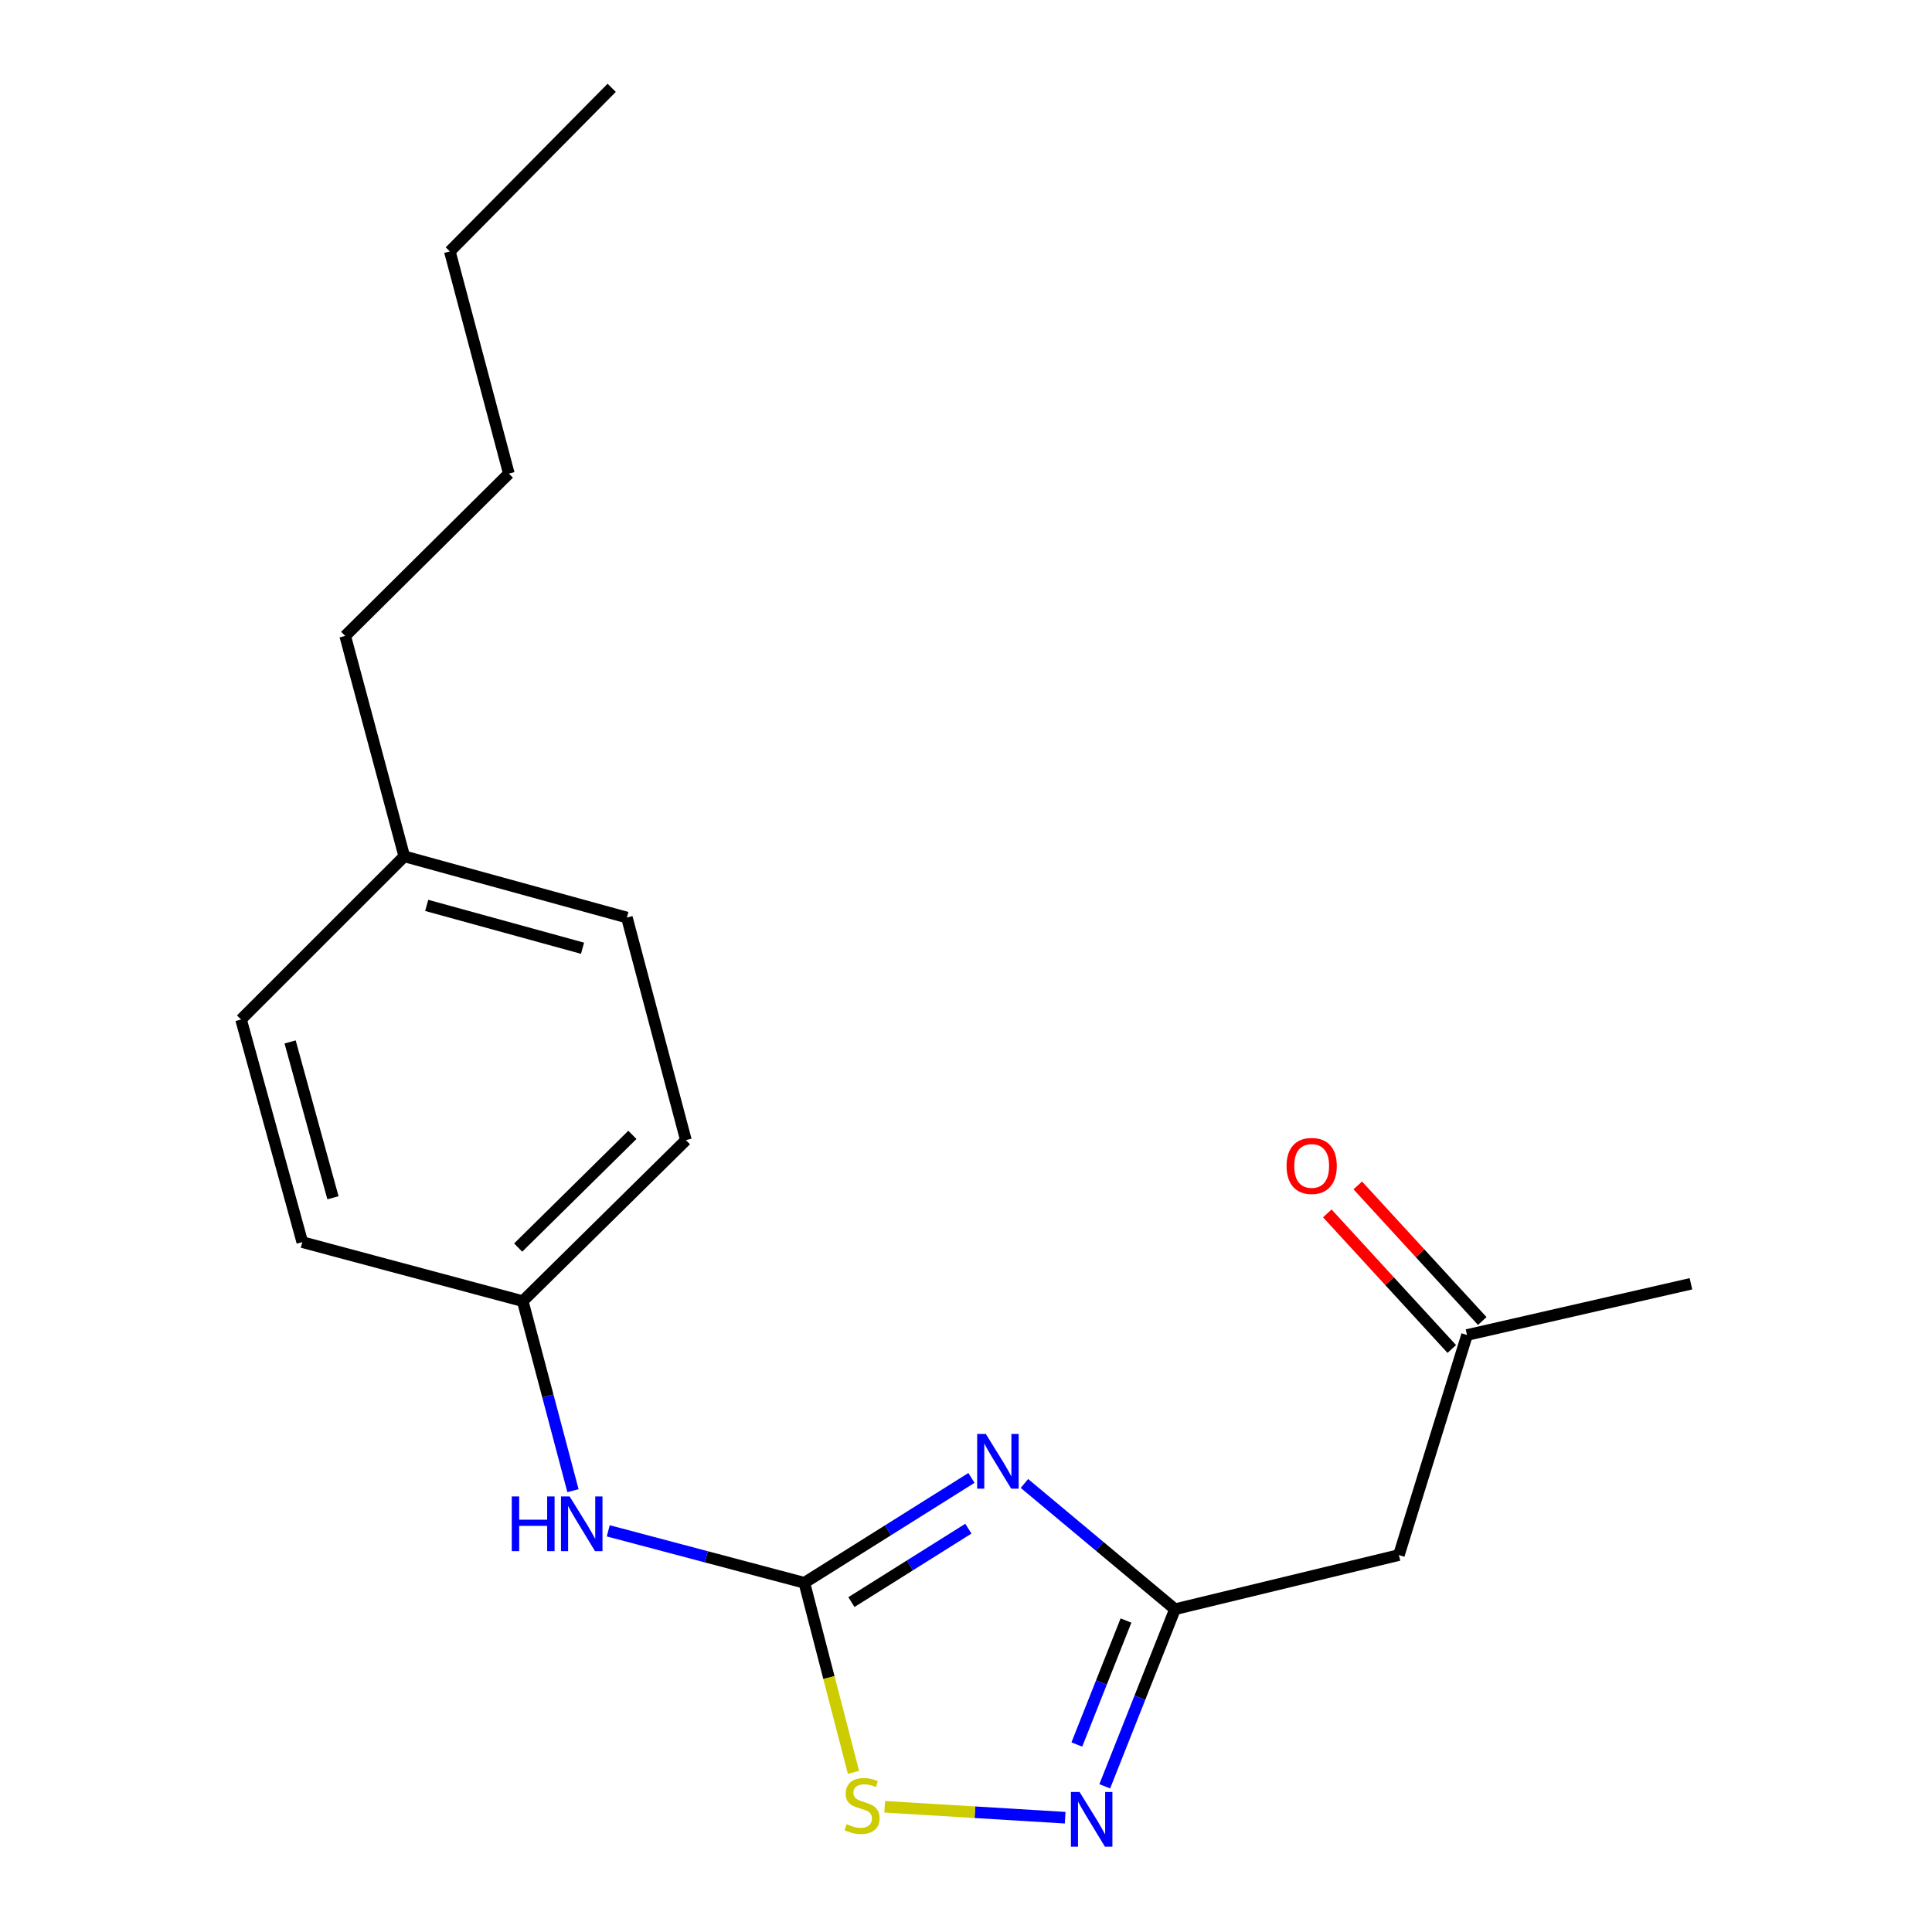 <?xml version='1.0' encoding='iso-8859-1'?>
<svg version='1.1' baseProfile='full'
              xmlns='http://www.w3.org/2000/svg'
                      xmlns:rdkit='http://www.rdkit.org/xml'
                      xmlns:xlink='http://www.w3.org/1999/xlink'
                  xml:space='preserve'
width='1000px' height='1000px' viewBox='0 0 1000 1000'>
<!-- END OF HEADER -->
<rect style='opacity:1.0;fill:#FFFFFF;stroke:none' width='1000' height='1000' x='0' y='0'> </rect>
<path class='bond-0' d='M 502.822,764.964 L 459.579,792.109' style='fill:none;fill-rule:evenodd;stroke:#0000FF;stroke-width:6px;stroke-linecap:butt;stroke-linejoin:miter;stroke-opacity:1' />
<path class='bond-0' d='M 459.579,792.109 L 416.336,819.254' style='fill:none;fill-rule:evenodd;stroke:#000000;stroke-width:6px;stroke-linecap:butt;stroke-linejoin:miter;stroke-opacity:1' />
<path class='bond-0' d='M 501.23,791.238 L 470.96,810.239' style='fill:none;fill-rule:evenodd;stroke:#0000FF;stroke-width:6px;stroke-linecap:butt;stroke-linejoin:miter;stroke-opacity:1' />
<path class='bond-0' d='M 470.96,810.239 L 440.69,829.241' style='fill:none;fill-rule:evenodd;stroke:#000000;stroke-width:6px;stroke-linecap:butt;stroke-linejoin:miter;stroke-opacity:1' />
<path class='bond-1' d='M 530.244,767.833 L 569.203,800.381' style='fill:none;fill-rule:evenodd;stroke:#0000FF;stroke-width:6px;stroke-linecap:butt;stroke-linejoin:miter;stroke-opacity:1' />
<path class='bond-1' d='M 569.203,800.381 L 608.163,832.93' style='fill:none;fill-rule:evenodd;stroke:#000000;stroke-width:6px;stroke-linecap:butt;stroke-linejoin:miter;stroke-opacity:1' />
<path class='bond-3' d='M 416.336,819.254 L 429.052,868.313' style='fill:none;fill-rule:evenodd;stroke:#000000;stroke-width:6px;stroke-linecap:butt;stroke-linejoin:miter;stroke-opacity:1' />
<path class='bond-3' d='M 429.052,868.313 L 441.767,917.373' style='fill:none;fill-rule:evenodd;stroke:#CCCC00;stroke-width:6px;stroke-linecap:butt;stroke-linejoin:miter;stroke-opacity:1' />
<path class='bond-5' d='M 416.336,819.254 L 365.583,805.802' style='fill:none;fill-rule:evenodd;stroke:#000000;stroke-width:6px;stroke-linecap:butt;stroke-linejoin:miter;stroke-opacity:1' />
<path class='bond-5' d='M 365.583,805.802 L 314.83,792.35' style='fill:none;fill-rule:evenodd;stroke:#0000FF;stroke-width:6px;stroke-linecap:butt;stroke-linejoin:miter;stroke-opacity:1' />
<path class='bond-2' d='M 608.163,832.93 L 589.989,878.76' style='fill:none;fill-rule:evenodd;stroke:#000000;stroke-width:6px;stroke-linecap:butt;stroke-linejoin:miter;stroke-opacity:1' />
<path class='bond-2' d='M 589.989,878.76 L 571.815,924.591' style='fill:none;fill-rule:evenodd;stroke:#0000FF;stroke-width:6px;stroke-linecap:butt;stroke-linejoin:miter;stroke-opacity:1' />
<path class='bond-2' d='M 582.811,838.788 L 570.09,870.869' style='fill:none;fill-rule:evenodd;stroke:#000000;stroke-width:6px;stroke-linecap:butt;stroke-linejoin:miter;stroke-opacity:1' />
<path class='bond-2' d='M 570.09,870.869 L 557.368,902.951' style='fill:none;fill-rule:evenodd;stroke:#0000FF;stroke-width:6px;stroke-linecap:butt;stroke-linejoin:miter;stroke-opacity:1' />
<path class='bond-4' d='M 608.163,832.93 L 724.067,804.887' style='fill:none;fill-rule:evenodd;stroke:#000000;stroke-width:6px;stroke-linecap:butt;stroke-linejoin:miter;stroke-opacity:1' />
<path class='bond-19' d='M 551.324,940.843 L 504.617,938.011' style='fill:none;fill-rule:evenodd;stroke:#0000FF;stroke-width:6px;stroke-linecap:butt;stroke-linejoin:miter;stroke-opacity:1' />
<path class='bond-19' d='M 504.617,938.011 L 457.911,935.179' style='fill:none;fill-rule:evenodd;stroke:#CCCC00;stroke-width:6px;stroke-linecap:butt;stroke-linejoin:miter;stroke-opacity:1' />
<path class='bond-6' d='M 724.067,804.887 L 759.328,690.993' style='fill:none;fill-rule:evenodd;stroke:#000000;stroke-width:6px;stroke-linecap:butt;stroke-linejoin:miter;stroke-opacity:1' />
<path class='bond-8' d='M 296.567,771.573 L 283.568,722.524' style='fill:none;fill-rule:evenodd;stroke:#0000FF;stroke-width:6px;stroke-linecap:butt;stroke-linejoin:miter;stroke-opacity:1' />
<path class='bond-8' d='M 283.568,722.524 L 270.569,673.475' style='fill:none;fill-rule:evenodd;stroke:#000000;stroke-width:6px;stroke-linecap:butt;stroke-linejoin:miter;stroke-opacity:1' />
<path class='bond-7' d='M 767.213,683.755 L 734.997,648.66' style='fill:none;fill-rule:evenodd;stroke:#000000;stroke-width:6px;stroke-linecap:butt;stroke-linejoin:miter;stroke-opacity:1' />
<path class='bond-7' d='M 734.997,648.66 L 702.78,613.566' style='fill:none;fill-rule:evenodd;stroke:#FF0000;stroke-width:6px;stroke-linecap:butt;stroke-linejoin:miter;stroke-opacity:1' />
<path class='bond-7' d='M 751.444,698.231 L 719.227,663.136' style='fill:none;fill-rule:evenodd;stroke:#000000;stroke-width:6px;stroke-linecap:butt;stroke-linejoin:miter;stroke-opacity:1' />
<path class='bond-7' d='M 719.227,663.136 L 687.011,628.042' style='fill:none;fill-rule:evenodd;stroke:#FF0000;stroke-width:6px;stroke-linecap:butt;stroke-linejoin:miter;stroke-opacity:1' />
<path class='bond-14' d='M 759.328,690.993 L 875.233,664.484' style='fill:none;fill-rule:evenodd;stroke:#000000;stroke-width:6px;stroke-linecap:butt;stroke-linejoin:miter;stroke-opacity:1' />
<path class='bond-10' d='M 270.569,673.475 L 156.461,642.923' style='fill:none;fill-rule:evenodd;stroke:#000000;stroke-width:6px;stroke-linecap:butt;stroke-linejoin:miter;stroke-opacity:1' />
<path class='bond-11' d='M 270.569,673.475 L 355.03,590.144' style='fill:none;fill-rule:evenodd;stroke:#000000;stroke-width:6px;stroke-linecap:butt;stroke-linejoin:miter;stroke-opacity:1' />
<path class='bond-11' d='M 268.204,645.737 L 327.327,587.405' style='fill:none;fill-rule:evenodd;stroke:#000000;stroke-width:6px;stroke-linecap:butt;stroke-linejoin:miter;stroke-opacity:1' />
<path class='bond-9' d='M 209.252,443.236 L 324.478,474.917' style='fill:none;fill-rule:evenodd;stroke:#000000;stroke-width:6px;stroke-linecap:butt;stroke-linejoin:miter;stroke-opacity:1' />
<path class='bond-9' d='M 220.86,468.629 L 301.519,490.806' style='fill:none;fill-rule:evenodd;stroke:#000000;stroke-width:6px;stroke-linecap:butt;stroke-linejoin:miter;stroke-opacity:1' />
<path class='bond-15' d='M 209.252,443.236 L 178.676,329.151' style='fill:none;fill-rule:evenodd;stroke:#000000;stroke-width:6px;stroke-linecap:butt;stroke-linejoin:miter;stroke-opacity:1' />
<path class='bond-20' d='M 209.252,443.236 L 124.767,527.696' style='fill:none;fill-rule:evenodd;stroke:#000000;stroke-width:6px;stroke-linecap:butt;stroke-linejoin:miter;stroke-opacity:1' />
<path class='bond-13' d='M 156.461,642.923 L 124.767,527.696' style='fill:none;fill-rule:evenodd;stroke:#000000;stroke-width:6px;stroke-linecap:butt;stroke-linejoin:miter;stroke-opacity:1' />
<path class='bond-13' d='M 172.347,619.962 L 150.161,539.303' style='fill:none;fill-rule:evenodd;stroke:#000000;stroke-width:6px;stroke-linecap:butt;stroke-linejoin:miter;stroke-opacity:1' />
<path class='bond-12' d='M 355.03,590.144 L 324.478,474.917' style='fill:none;fill-rule:evenodd;stroke:#000000;stroke-width:6px;stroke-linecap:butt;stroke-linejoin:miter;stroke-opacity:1' />
<path class='bond-16' d='M 178.676,329.151 L 263.374,245.13' style='fill:none;fill-rule:evenodd;stroke:#000000;stroke-width:6px;stroke-linecap:butt;stroke-linejoin:miter;stroke-opacity:1' />
<path class='bond-17' d='M 263.374,245.13 L 232.834,130.129' style='fill:none;fill-rule:evenodd;stroke:#000000;stroke-width:6px;stroke-linecap:butt;stroke-linejoin:miter;stroke-opacity:1' />
<path class='bond-18' d='M 232.834,130.129 L 316.617,45.455' style='fill:none;fill-rule:evenodd;stroke:#000000;stroke-width:6px;stroke-linecap:butt;stroke-linejoin:miter;stroke-opacity:1' />
<path  class='atom-0' d='M 510.259 742.206
L 519.539 757.206
Q 520.459 758.686, 521.939 761.366
Q 523.419 764.046, 523.499 764.206
L 523.499 742.206
L 527.259 742.206
L 527.259 770.526
L 523.379 770.526
L 513.419 754.126
Q 512.259 752.206, 511.019 750.006
Q 509.819 747.806, 509.459 747.126
L 509.459 770.526
L 505.779 770.526
L 505.779 742.206
L 510.259 742.206
' fill='#0000FF'/>
<path  class='atom-3' d='M 558.78 927.515
L 568.06 942.515
Q 568.98 943.995, 570.46 946.675
Q 571.94 949.355, 572.02 949.515
L 572.02 927.515
L 575.78 927.515
L 575.78 955.835
L 571.9 955.835
L 561.94 939.435
Q 560.78 937.515, 559.54 935.315
Q 558.34 933.115, 557.98 932.435
L 557.98 955.835
L 554.3 955.835
L 554.3 927.515
L 558.78 927.515
' fill='#0000FF'/>
<path  class='atom-4' d='M 438.198 944.188
Q 438.518 944.308, 439.838 944.868
Q 441.158 945.428, 442.598 945.788
Q 444.078 946.108, 445.518 946.108
Q 448.198 946.108, 449.758 944.828
Q 451.318 943.508, 451.318 941.228
Q 451.318 939.668, 450.518 938.708
Q 449.758 937.748, 448.558 937.228
Q 447.358 936.708, 445.358 936.108
Q 442.838 935.348, 441.318 934.628
Q 439.838 933.908, 438.758 932.388
Q 437.718 930.868, 437.718 928.308
Q 437.718 924.748, 440.118 922.548
Q 442.558 920.348, 447.358 920.348
Q 450.638 920.348, 454.358 921.908
L 453.438 924.988
Q 450.038 923.588, 447.478 923.588
Q 444.718 923.588, 443.198 924.748
Q 441.678 925.868, 441.718 927.828
Q 441.718 929.348, 442.478 930.268
Q 443.278 931.188, 444.398 931.708
Q 445.558 932.228, 447.478 932.828
Q 450.038 933.628, 451.558 934.428
Q 453.078 935.228, 454.158 936.868
Q 455.278 938.468, 455.278 941.228
Q 455.278 945.148, 452.638 947.268
Q 450.038 949.348, 445.678 949.348
Q 443.158 949.348, 441.238 948.788
Q 439.358 948.268, 437.118 947.348
L 438.198 944.188
' fill='#CCCC00'/>
<path  class='atom-6' d='M 264.889 774.554
L 268.729 774.554
L 268.729 786.594
L 283.209 786.594
L 283.209 774.554
L 287.049 774.554
L 287.049 802.874
L 283.209 802.874
L 283.209 789.794
L 268.729 789.794
L 268.729 802.874
L 264.889 802.874
L 264.889 774.554
' fill='#0000FF'/>
<path  class='atom-6' d='M 294.849 774.554
L 304.129 789.554
Q 305.049 791.034, 306.529 793.714
Q 308.009 796.394, 308.089 796.554
L 308.089 774.554
L 311.849 774.554
L 311.849 802.874
L 307.969 802.874
L 298.009 786.474
Q 296.849 784.554, 295.609 782.354
Q 294.409 780.154, 294.049 779.474
L 294.049 802.874
L 290.369 802.874
L 290.369 774.554
L 294.849 774.554
' fill='#0000FF'/>
<path  class='atom-8' d='M 665.923 603.484
Q 665.923 596.684, 669.283 592.884
Q 672.643 589.084, 678.923 589.084
Q 685.203 589.084, 688.563 592.884
Q 691.923 596.684, 691.923 603.484
Q 691.923 610.364, 688.523 614.284
Q 685.123 618.164, 678.923 618.164
Q 672.683 618.164, 669.283 614.284
Q 665.923 610.404, 665.923 603.484
M 678.923 614.964
Q 683.243 614.964, 685.563 612.084
Q 687.923 609.164, 687.923 603.484
Q 687.923 597.924, 685.563 595.124
Q 683.243 592.284, 678.923 592.284
Q 674.603 592.284, 672.243 595.084
Q 669.923 597.884, 669.923 603.484
Q 669.923 609.204, 672.243 612.084
Q 674.603 614.964, 678.923 614.964
' fill='#FF0000'/>
</svg>
